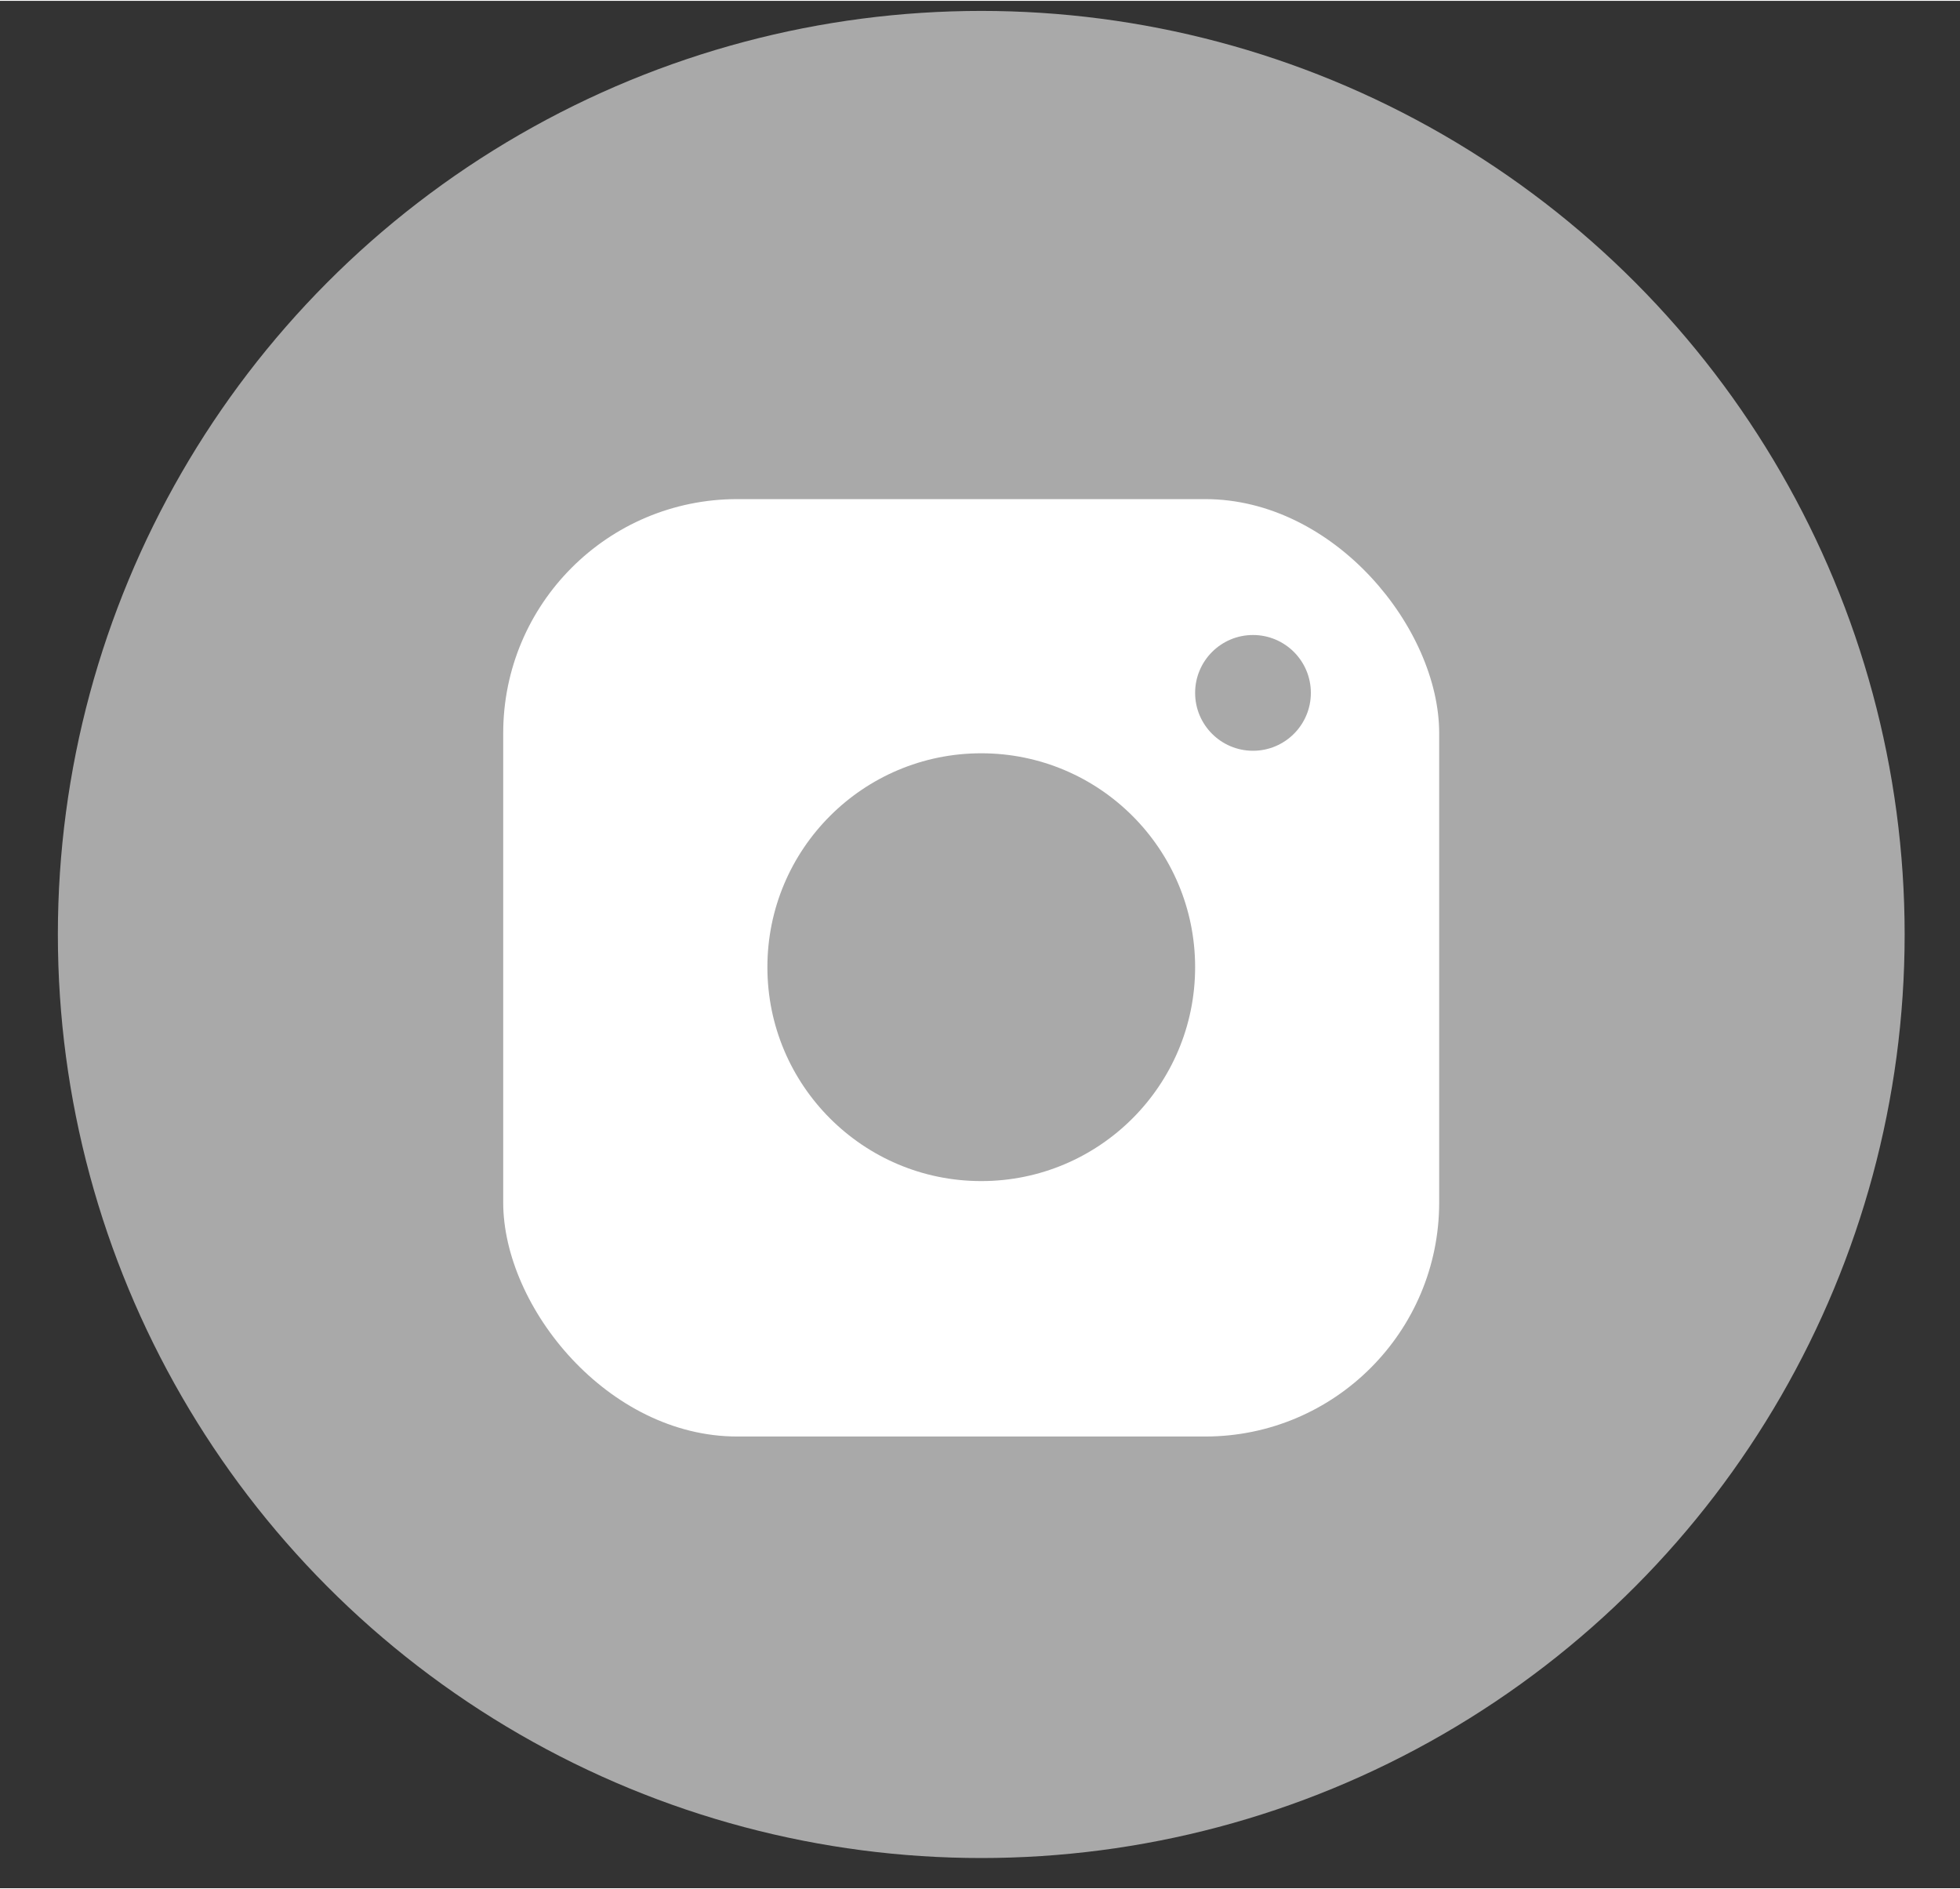 <?xml version="1.0" encoding="UTF-8"?> <svg xmlns="http://www.w3.org/2000/svg" width="27.5mm" height="26.5mm" viewBox="0 0 77.9 75"><rect x="0" y="0" width="77.9" height="75" fill="#333333" stroke="none"/> <defs> <style> .a { fill: #a9a9a9; } .b { fill: #fff; } </style> </defs> <title>шаблон</title> <circle class="a" cx="39" cy="37.1" r="36.7"></circle> <rect class="b" x="20" y="19.8" width="37.2" height="37.25" rx="9.3"></rect> <circle class="a" cx="39" cy="38.4" r="8.5"></circle> <circle class="a" cx="49.8" cy="27.5" r="2.3"></circle> </svg> 